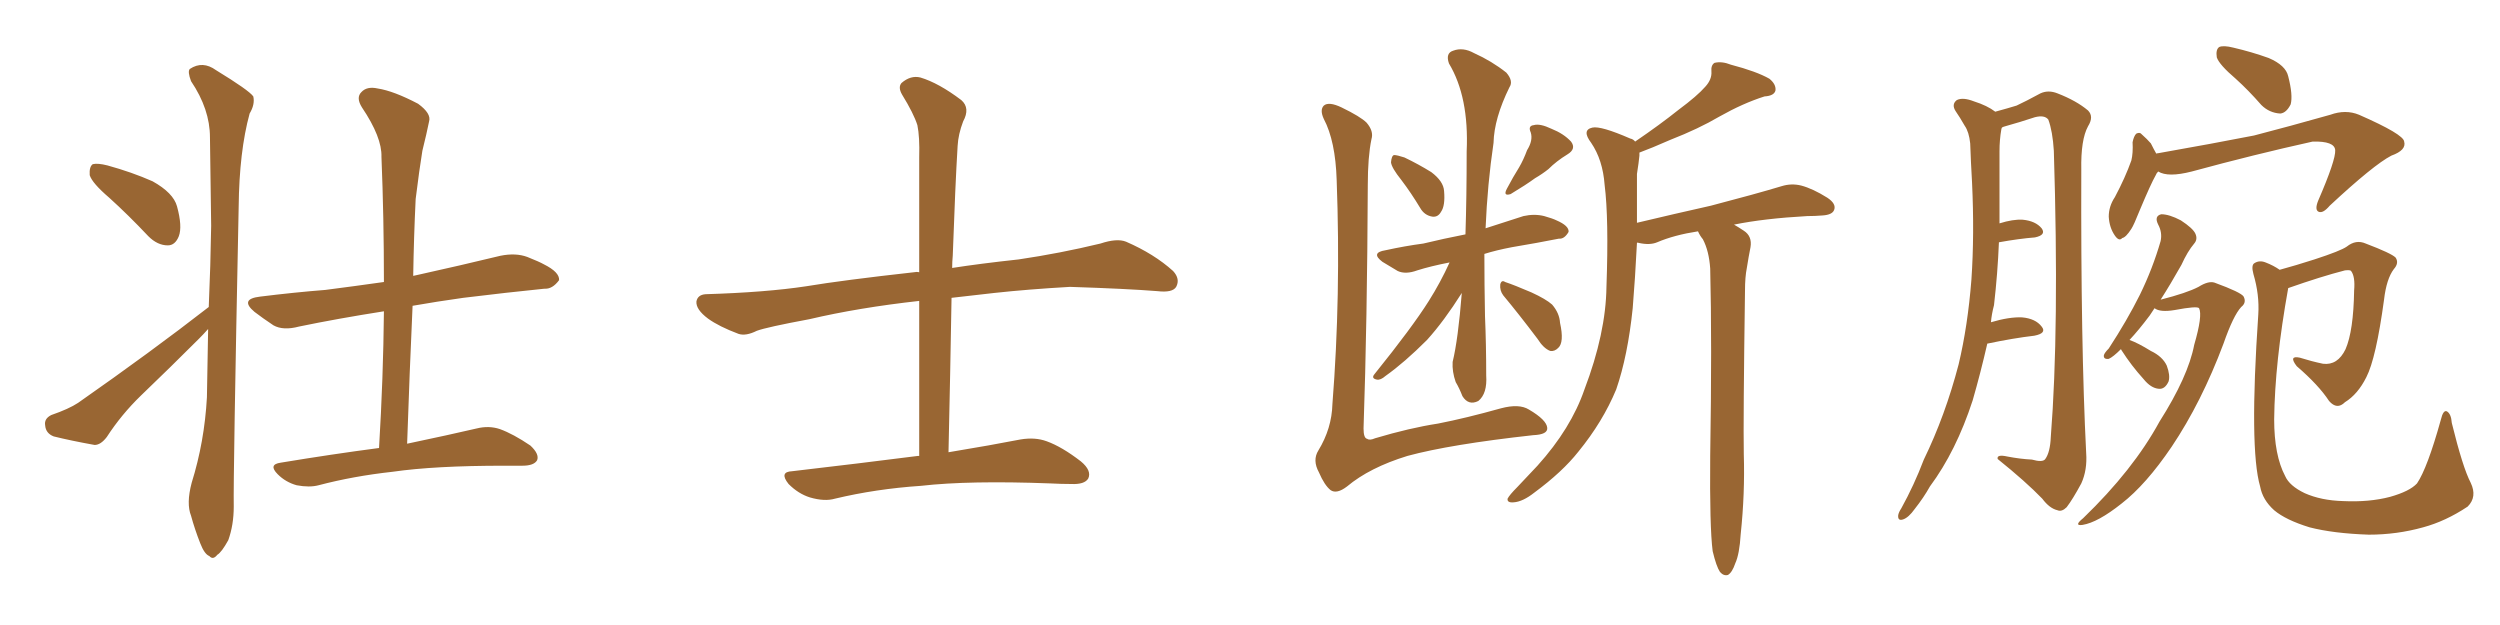 <svg xmlns="http://www.w3.org/2000/svg" xmlns:xlink="http://www.w3.org/1999/xlink" width="600" height="150"><path fill="#996633" padding="10" d="M26.22 47.46L26.22 47.46Q22.12 43.95 21.53 42.04L21.53 42.04Q21.39 39.99 22.27 39.40L22.27 39.40Q23.44 39.11 25.78 39.70L25.78 39.70Q31.64 41.31 36.62 43.51L36.62 43.51Q41.60 46.29 42.48 49.51L42.48 49.51Q43.80 54.35 42.92 56.69L42.92 56.69Q42.04 58.89 40.28 58.89L40.28 58.89Q37.79 58.89 35.60 56.69L35.60 56.69Q30.76 51.56 26.22 47.46ZM50.10 73.68L50.10 73.68Q50.54 63.57 50.68 54.20L50.68 54.20Q50.54 42.77 50.39 32.96L50.39 32.96Q50.39 26.22 45.85 19.48L45.85 19.48Q44.97 17.14 45.56 16.55L45.56 16.55Q48.63 14.50 51.86 16.85L51.86 16.85Q59.77 21.68 60.79 23.14L60.79 23.14Q61.23 25.05 59.91 27.25L59.91 27.25Q57.42 36.33 57.28 49.66L57.28 49.66Q55.96 114.55 56.10 121.58L56.10 121.58Q56.10 125.98 54.79 129.64L54.79 129.64Q53.17 132.57 52.15 133.15L52.15 133.15Q51.12 134.47 50.24 133.45L50.24 133.45Q49.07 133.01 48.05 130.37L48.05 130.37Q46.73 127.00 45.85 123.78L45.85 123.78Q44.68 120.85 46.00 115.87L46.00 115.87Q49.07 106.05 49.66 95.36L49.66 95.36Q49.80 86.87 49.95 78.96L49.95 78.96Q48.78 80.27 47.75 81.30L47.75 81.30Q40.87 88.18 33.84 94.92L33.84 94.92Q29.15 99.46 25.63 104.88L25.63 104.88Q24.17 106.79 22.71 106.79L22.71 106.79Q16.99 105.76 12.89 104.74L12.89 104.74Q10.99 104.00 10.84 102.10L10.84 102.10Q10.55 100.49 12.30 99.61L12.30 99.61Q16.55 98.14 18.75 96.68L18.75 96.68Q36.33 84.38 50.10 73.68ZM90.97 107.52L90.97 107.52L90.97 107.52Q91.99 90.53 92.14 74.71L92.14 74.71Q81.01 76.46 71.78 78.37L71.78 78.37Q67.97 79.39 65.63 78.08L65.63 78.08Q62.99 76.32 61.08 74.85L61.08 74.85Q57.42 71.78 62.40 71.19L62.40 71.19Q70.61 70.17 78.08 69.58L78.08 69.58Q84.96 68.70 92.14 67.68L92.14 67.68Q92.14 52.15 91.55 37.65L91.55 37.65Q91.70 32.96 86.87 25.78L86.87 25.78Q85.40 23.44 86.72 22.12L86.72 22.12Q88.04 20.65 90.67 21.24L90.67 21.24Q94.48 21.83 100.34 24.90L100.34 24.90Q103.56 27.25 102.98 29.15L102.98 29.15Q102.39 32.08 101.37 36.18L101.37 36.18Q100.63 40.72 99.76 47.75L99.76 47.75Q99.32 56.84 99.17 66.21L99.17 66.21Q99.90 66.06 100.49 65.92L100.49 65.92Q110.45 63.72 120.12 61.38L120.12 61.38Q123.78 60.64 126.56 61.67L126.56 61.67Q129.49 62.84 130.52 63.43L130.52 63.43Q134.33 65.33 134.18 67.24L134.18 67.24Q132.57 69.43 130.66 69.29L130.66 69.29Q121.88 70.17 111.18 71.48L111.18 71.48Q104.88 72.36 99.02 73.39L99.02 73.39Q98.29 89.36 97.71 106.49L97.71 106.49Q108.11 104.30 114.40 102.83L114.40 102.83Q117.33 102.10 119.97 102.98L119.97 102.98Q123.19 104.15 127.29 106.93L127.29 106.93Q129.49 108.98 128.91 110.45L128.91 110.45Q128.17 111.77 125.39 111.77L125.39 111.77Q123.34 111.77 121.00 111.77L121.00 111.77Q104.30 111.77 94.19 113.23L94.19 113.23Q84.81 114.26 76.46 116.46L76.46 116.46Q74.27 117.04 71.19 116.46L71.19 116.46Q68.55 115.72 66.65 113.82L66.65 113.82Q64.31 111.47 67.38 111.04L67.38 111.04Q79.83 108.98 90.97 107.52ZM220.61 109.42L220.61 109.42L220.61 109.42Q220.61 90.23 220.61 72.22L220.61 72.22Q206.10 73.83 194.24 76.61L194.24 76.61Q183.98 78.52 181.64 79.39L181.64 79.39Q179.00 80.71 177.25 80.13L177.25 80.13Q172.56 78.37 169.92 76.46L169.92 76.46Q166.99 74.27 167.14 72.36L167.14 72.36Q167.43 70.75 169.34 70.61L169.34 70.61Q183.84 70.17 193.51 68.70L193.51 68.70Q202.29 67.24 219.43 65.33L219.43 65.33Q220.02 65.19 220.61 65.33L220.61 65.33Q220.61 51.12 220.61 37.79L220.61 37.79Q220.75 32.81 220.17 30.03L220.17 30.03Q219.29 27.25 216.50 22.71L216.50 22.71Q215.48 20.95 216.36 19.92L216.36 19.92Q218.55 18.02 220.90 18.60L220.90 18.60Q225.29 19.92 230.71 24.02L230.71 24.02Q232.91 25.93 231.15 29.15L231.15 29.15Q229.98 32.23 229.83 35.01L229.83 35.01Q229.25 44.53 228.66 61.38L228.66 61.38Q228.52 62.84 228.52 64.31L228.52 64.31Q235.11 63.28 244.48 62.26L244.48 62.26Q254.44 60.79 264.11 58.45L264.11 58.45Q268.07 57.13 270.26 58.01L270.26 58.01Q277.00 60.94 281.54 65.04L281.54 65.04Q283.30 66.94 282.28 68.85L282.28 68.85Q281.40 70.31 277.73 69.87L277.73 69.87Q270.41 69.29 256.79 68.85L256.79 68.85Q246.68 69.43 238.62 70.31L238.62 70.31Q233.64 70.90 228.37 71.48L228.37 71.48Q228.08 89.06 227.64 108.54L227.64 108.54Q238.18 106.79 244.92 105.47L244.92 105.47Q248.44 104.88 251.22 105.91L251.22 105.91Q254.88 107.23 259.42 110.74L259.42 110.74Q262.06 112.94 261.18 114.84L261.18 114.84Q260.30 116.31 257.08 116.16L257.08 116.16Q254.74 116.16 252.10 116.02L252.10 116.02Q232.62 115.28 221.04 116.60L221.04 116.60Q210.21 117.33 200.39 119.68L200.39 119.68Q197.90 120.41 194.38 119.38L194.38 119.38Q191.60 118.51 189.26 116.16L189.26 116.16Q186.91 113.23 190.14 113.09L190.14 113.09Q206.54 111.18 220.31 109.42L220.31 109.42Q220.46 109.42 220.61 109.42ZM329.15 33.40L329.15 33.40Q328.27 37.65 328.27 44.38L328.27 44.38Q328.13 77.20 327.25 102.83L327.25 102.83Q327.25 105.18 328.13 105.32L328.13 105.32Q328.71 105.76 330.03 105.18L330.03 105.18Q338.38 102.69 345.12 101.66L345.12 101.66Q351.86 100.34 360.21 98.00L360.21 98.00Q364.60 96.83 366.94 98.29L366.94 98.29Q371.19 100.78 371.34 102.69L371.34 102.69Q371.48 104.30 367.97 104.44L367.97 104.44Q348.05 106.64 337.79 109.42L337.79 109.42Q328.71 112.21 323.29 116.75L323.29 116.75Q320.80 118.65 319.34 117.63L319.34 117.63Q317.87 116.46 316.55 113.38L316.55 113.38Q314.94 110.45 316.41 108.11L316.41 108.11Q319.63 102.83 319.78 96.97L319.78 96.97Q321.83 71.04 320.80 43.21L320.80 43.21Q320.51 33.84 317.72 28.56L317.72 28.56Q316.70 26.37 317.72 25.34L317.72 25.34Q318.90 24.32 321.97 25.78L321.97 25.78Q326.51 27.98 327.98 29.44L327.98 29.44Q329.74 31.49 329.15 33.40ZM336.33 43.21L336.33 43.21Q333.98 40.28 333.84 38.96L333.84 38.96Q333.98 37.35 334.57 37.21L334.57 37.21Q335.30 37.21 337.06 37.79L337.06 37.79Q340.43 39.40 343.51 41.31L343.51 41.31Q346.44 43.51 346.58 45.85L346.58 45.85Q346.88 49.37 345.85 50.83L345.85 50.83Q345.12 52.15 343.80 52.00L343.80 52.00Q341.89 51.71 340.87 49.95L340.87 49.95Q338.67 46.29 336.33 43.21ZM366.50 36.04L366.50 36.04Q367.97 33.69 367.38 31.79L367.38 31.79Q366.65 30.18 368.12 30.03L368.12 30.03Q369.58 29.59 372.36 30.91L372.36 30.91Q375.29 32.08 377.05 33.98L377.05 33.98Q378.37 35.74 376.17 37.06L376.17 37.06Q373.54 38.67 371.63 40.58L371.63 40.58Q370.17 41.75 368.41 42.77L368.41 42.77Q366.21 44.38 362.55 46.58L362.55 46.58Q360.64 47.17 361.67 45.26L361.67 45.26Q363.13 42.48 364.60 40.14L364.60 40.14Q365.63 38.38 366.50 36.04ZM347.90 62.99L347.90 62.99Q343.36 63.87 340.14 64.89L340.14 64.89Q337.35 65.92 335.45 65.04L335.45 65.04Q333.54 63.87 331.79 62.84L331.79 62.84Q328.86 60.64 332.52 60.06L332.52 60.06Q337.21 59.03 341.60 58.45L341.60 58.45Q346.44 57.28 351.71 56.25L351.71 56.25Q352.00 47.31 352.00 36.33L352.00 36.33Q352.59 23.29 347.75 15.23L347.75 15.23Q346.88 12.74 348.78 12.16L348.78 12.16Q351.12 11.28 353.76 12.74L353.76 12.74Q358.01 14.65 361.52 17.43L361.52 17.43Q363.28 19.48 362.26 20.95L362.26 20.95Q358.59 28.42 358.45 34.28L358.45 34.28Q356.98 44.24 356.54 54.79L356.54 54.79Q361.08 53.32 365.63 51.86L365.63 51.86Q368.26 51.27 370.61 51.86L370.61 51.86Q372.66 52.44 373.54 52.88L373.54 52.88Q376.61 54.20 376.46 55.66L376.46 55.66Q375.44 57.42 374.12 57.28L374.12 57.28Q368.99 58.30 362.84 59.33L362.84 59.33Q359.03 60.06 356.25 60.94L356.25 60.94Q356.25 68.26 356.40 75.88L356.40 75.88Q356.69 82.62 356.69 90.09L356.69 90.09Q356.98 94.48 354.79 96.24L354.79 96.24Q352.44 97.41 350.98 95.07L350.98 95.07Q350.24 93.16 349.37 91.70L349.37 91.70Q348.49 89.21 348.63 86.87L348.63 86.87Q349.95 81.45 350.83 70.31L350.83 70.31Q346.58 77.05 342.48 81.59L342.48 81.59Q337.06 87.01 332.52 90.23L332.52 90.23Q331.35 91.26 330.47 91.11L330.47 91.11Q329.00 90.82 329.88 89.79L329.88 89.79Q338.96 78.52 342.92 72.22L342.92 72.22Q345.70 67.82 347.90 62.99ZM360.79 70.90L360.79 70.90Q359.91 69.73 360.06 68.26L360.06 68.26Q360.35 67.09 361.23 67.68L361.23 67.68Q363.43 68.41 367.53 70.17L367.53 70.17Q371.04 71.78 372.51 73.10L372.51 73.10Q374.27 75.15 374.41 77.49L374.41 77.49Q375.44 82.18 373.97 83.50L373.97 83.50Q373.10 84.38 372.07 84.23L372.07 84.23Q370.46 83.64 368.99 81.30L368.99 81.30Q364.45 75.29 360.79 70.90ZM411.04 132.28L411.04 132.28L411.04 132.28Q410.30 126.56 410.45 109.42L410.45 109.42Q410.89 82.03 410.45 64.45L410.45 64.45Q410.16 60.21 408.69 57.42L408.69 57.42Q407.96 56.54 407.52 55.52L407.52 55.52Q401.81 56.40 397.71 58.15L397.71 58.15Q395.95 58.89 393.31 58.30L393.31 58.30Q393.02 58.15 392.87 58.30L392.87 58.30Q392.43 66.94 391.85 73.97L391.85 73.97Q390.67 85.40 387.89 93.46L387.89 93.46Q384.67 101.22 378.81 108.40L378.81 108.40Q375 113.23 368.26 118.21L368.26 118.21Q365.48 120.41 363.28 120.56L363.28 120.56Q361.67 120.70 361.82 119.68L361.82 119.68Q362.26 118.80 364.16 116.89L364.16 116.89Q366.36 114.55 368.99 111.77L368.99 111.77Q377.05 102.83 380.27 93.46L380.27 93.46Q385.40 79.98 385.55 68.85L385.55 68.85Q386.13 52.44 385.11 44.38L385.11 44.38Q384.67 38.38 381.88 34.28L381.88 34.28Q379.54 31.20 382.18 30.62L382.18 30.62Q384.23 30.18 391.26 33.25L391.26 33.25Q391.99 33.40 392.43 33.98L392.43 33.98Q398.44 29.88 402.83 26.37L402.83 26.37Q407.37 23.00 409.28 20.80L409.28 20.80Q410.89 19.04 410.74 17.14L410.74 17.14Q410.60 15.67 411.47 15.09L411.47 15.09Q413.23 14.65 415.43 15.53L415.43 15.53Q421.58 17.14 424.66 18.90L424.66 18.90Q426.27 20.21 426.12 21.68L426.12 21.68Q425.83 23.00 423.49 23.14L423.49 23.14Q418.36 24.76 412.65 27.98L412.65 27.98Q407.67 30.91 400.93 33.54L400.93 33.54Q396.24 35.60 393.46 36.62L393.46 36.62Q393.46 36.91 393.46 37.35L393.46 37.35Q393.31 38.96 392.87 41.75L392.87 41.75Q392.87 48.05 392.87 53.47L392.87 53.47Q402.10 51.27 410.60 49.37L410.60 49.37Q421.29 46.58 427.59 44.68L427.59 44.68Q429.93 43.95 432.28 44.53L432.28 44.53Q435.06 45.26 438.57 47.46L438.57 47.46Q440.77 48.93 440.19 50.39L440.19 50.39Q439.75 51.56 437.40 51.71L437.40 51.71Q435.64 51.86 433.74 51.86L433.74 51.86Q423.34 52.44 416.16 53.91L416.16 53.91Q417.19 54.49 418.51 55.37L418.51 55.37Q420.56 56.69 420.12 59.33L420.12 59.33Q419.68 61.52 419.24 64.31L419.24 64.31Q418.80 66.50 418.80 69.73L418.80 69.73Q418.36 100.93 418.51 108.98L418.51 108.98Q418.80 118.51 417.77 128.17L417.77 128.17Q417.48 133.01 416.46 135.21L416.46 135.21Q415.72 137.40 414.70 137.99L414.70 137.99Q413.67 138.28 412.79 137.26L412.79 137.26Q411.91 135.94 411.04 132.28ZM476.95 82.47L476.95 82.47Q475.34 89.50 473.44 96.09L473.44 96.09Q469.48 108.25 463.18 116.75L463.18 116.75Q461.72 119.38 459.52 122.17L459.52 122.17Q458.06 124.22 456.74 124.66L456.74 124.66Q455.42 125.10 455.57 123.63L455.57 123.63Q455.71 122.90 456.30 122.02L456.30 122.02Q459.38 116.46 461.72 110.30L461.72 110.30Q466.85 99.76 470.07 87.45L470.07 87.45Q472.27 78.22 473.14 67.09L473.14 67.09Q473.88 56.25 473.29 43.80L473.29 43.80Q473.00 38.82 472.85 34.42L472.85 34.42Q472.56 31.64 471.53 30.18L471.53 30.18Q470.36 28.13 469.34 26.66L469.34 26.66Q468.31 25.05 469.63 24.02L469.63 24.02Q471.09 23.29 473.73 24.32L473.73 24.32Q476.95 25.34 478.86 26.81L478.86 26.81Q482.08 25.93 483.98 25.34L483.98 25.34Q486.18 24.32 489.70 22.41L489.70 22.41Q491.60 21.53 493.80 22.41L493.80 22.41Q498.34 24.17 501.12 26.51L501.12 26.51Q502.59 27.98 501.12 30.32L501.12 30.32Q499.37 33.54 499.51 40.72L499.51 40.72Q499.37 82.76 500.68 108.69L500.68 108.69Q500.98 112.79 499.51 116.02L499.51 116.02Q497.46 119.82 496.00 121.73L496.00 121.73Q494.82 122.90 493.80 122.46L493.80 122.46Q491.89 122.02 490.14 119.68L490.14 119.68Q486.18 115.58 479.44 110.16L479.44 110.16Q479.15 108.98 481.79 109.57L481.79 109.57Q484.86 110.16 487.65 110.30L487.65 110.30Q490.28 111.04 490.87 110.16L490.87 110.16Q492.04 108.54 492.19 104.88L492.19 104.88Q494.24 78.96 492.92 36.18L492.92 36.18Q492.63 31.49 491.60 28.71L491.60 28.71Q490.72 27.54 488.38 28.13L488.38 28.13Q484.86 29.30 481.20 30.32L481.20 30.32Q480.62 30.47 480.47 30.62L480.47 30.62Q480.32 30.91 480.32 31.05L480.32 31.05Q479.88 33.54 479.88 36.33L479.88 36.33Q479.88 41.02 479.88 46.29L479.88 46.29Q479.88 49.95 479.88 53.61L479.88 53.61Q483.11 52.59 485.45 52.73L485.45 52.73Q488.53 53.03 489.99 54.79L489.99 54.79Q491.16 56.40 488.38 56.98L488.38 56.98Q484.57 57.28 479.74 58.15L479.74 58.15Q479.44 65.63 478.56 73.24L478.56 73.24Q477.98 75.44 477.83 77.34L477.83 77.34Q482.23 76.03 485.30 76.17L485.30 76.17Q488.53 76.46 489.99 78.37L489.99 78.37Q491.31 79.98 488.23 80.57L488.23 80.57Q483.25 81.15 476.95 82.47ZM536.57 18.90L536.57 18.90Q532.62 15.53 532.03 13.77L532.03 13.77Q531.74 11.87 532.62 11.28L532.62 11.28Q533.64 10.84 535.99 11.43L535.99 11.43Q540.38 12.45 544.48 13.92L544.48 13.92Q548.58 15.67 549.17 18.31L549.17 18.31Q550.34 22.85 549.76 25.05L549.76 25.05Q548.73 27.10 547.27 27.25L547.27 27.25Q544.63 27.10 542.72 25.20L542.72 25.20Q539.65 21.68 536.57 18.90ZM517.97 41.16L517.97 41.16Q517.53 41.60 517.38 42.04L517.38 42.04Q516.21 44.09 513.57 50.39L513.57 50.39Q512.11 54.05 511.52 54.93L511.52 54.93Q510.21 56.98 509.33 57.13L509.33 57.13Q508.59 58.01 507.57 56.54L507.57 56.54Q506.25 54.64 506.10 52.00L506.10 52.00Q506.10 49.51 507.57 47.31L507.57 47.31Q510.06 42.63 511.52 38.53L511.52 38.53Q511.96 36.77 511.82 34.13L511.82 34.13Q512.11 32.67 512.70 32.08L512.70 32.08Q513.57 31.64 514.01 32.23L514.01 32.23Q515.33 33.40 516.21 34.42L516.21 34.42Q516.94 35.89 517.53 36.91L517.53 36.91Q517.53 36.77 517.97 36.77L517.97 36.77Q531.30 34.42 540.97 32.52L540.97 32.52Q549.46 30.32 559.28 27.54L559.28 27.54Q562.94 26.22 566.16 27.54L566.16 27.54Q576.86 32.23 577.00 33.98L577.00 33.98Q577.59 36.04 573.93 37.35L573.93 37.35Q569.68 39.55 559.13 49.37L559.13 49.37Q557.52 51.27 556.49 50.83L556.49 50.83Q555.47 50.39 556.35 48.19L556.35 48.19Q560.60 38.38 560.45 36.04L560.45 36.04Q560.30 33.84 555.03 33.98L555.03 33.98Q541.11 37.06 526.03 41.16L526.03 41.16Q520.31 42.63 517.97 41.16ZM509.03 83.79L509.03 83.79Q507.13 85.69 506.10 86.13L506.10 86.13Q504.79 86.28 504.93 85.25L504.93 85.25Q505.08 84.67 506.10 83.64L506.10 83.64Q510.50 76.90 513.57 70.75L513.57 70.75Q516.65 64.45 518.55 57.86L518.55 57.86Q518.99 55.81 517.97 53.91L517.97 53.91Q516.94 51.86 518.70 51.42L518.70 51.42Q520.61 51.42 523.39 52.88L523.39 52.88Q526.32 54.79 526.90 56.10L526.90 56.10Q527.49 57.42 526.61 58.45L526.61 58.45Q525 60.35 523.54 63.57L523.54 63.57Q520.90 68.26 518.55 71.92L518.55 71.92Q524.85 70.31 527.64 68.85L527.64 68.85Q529.98 67.38 531.45 67.82L531.45 67.82Q537.89 70.17 538.48 71.19L538.48 71.19Q539.21 72.66 537.89 73.68L537.89 73.68Q535.99 75.73 533.64 82.47L533.64 82.47Q528.37 96.53 521.19 107.23L521.19 107.23Q515.04 116.31 509.18 120.85L509.18 120.85Q503.47 125.39 499.80 125.98L499.80 125.98Q497.61 126.27 499.95 124.37L499.95 124.37Q511.96 112.79 518.26 101.22L518.26 101.22Q525.15 90.38 526.61 82.76L526.61 82.76Q528.66 75.73 527.78 73.97L527.78 73.97Q527.34 73.39 521.92 74.41L521.92 74.41Q518.41 75 517.09 73.97L517.09 73.97Q516.50 74.85 515.92 75.73L515.92 75.73Q513.28 79.25 511.08 81.59L511.08 81.59Q513.13 82.32 516.21 84.23L516.21 84.23Q518.99 85.55 520.02 87.74L520.02 87.74Q520.90 90.09 520.46 91.55L520.46 91.55Q519.58 93.46 518.12 93.31L518.12 93.31Q516.21 93.16 514.45 90.97L514.45 90.97Q511.52 87.74 509.18 84.08L509.18 84.08Q509.03 83.79 509.03 83.79ZM592.97 115.87L592.97 115.87L592.97 115.87Q594.58 119.24 592.24 121.58L592.24 121.58Q586.96 125.10 581.54 126.56L581.54 126.56Q575.24 128.32 568.51 128.32L568.51 128.32Q560.01 128.03 554.30 126.56L554.30 126.56Q548.58 124.80 545.80 122.46L545.80 122.46Q543.02 119.97 542.43 116.75L542.43 116.75Q539.79 107.67 541.99 75.44L541.99 75.44Q542.29 70.75 540.82 65.77L540.82 65.77Q540.23 63.57 541.11 63.13L541.11 63.13Q542.29 62.40 543.75 62.99L543.75 62.99Q545.65 63.72 547.12 64.75L547.12 64.75Q550.93 63.72 555.47 62.26L555.47 62.26Q561.77 60.21 563.23 59.18L563.23 59.18Q565.43 57.42 567.77 58.45L567.77 58.45Q573.93 60.79 574.95 61.82L574.95 61.82Q575.83 63.13 574.51 64.60L574.51 64.60Q572.75 66.94 572.17 71.92L572.17 71.92Q570.26 85.99 567.92 90.53L567.92 90.53Q565.87 94.63 562.79 96.53L562.79 96.53Q560.89 98.44 558.98 96.24L558.98 96.24Q556.49 92.43 551.22 87.89L551.22 87.89Q549.17 85.25 551.95 85.84L551.95 85.84Q554.74 86.72 557.52 87.30L557.52 87.30Q561.04 87.74 562.94 83.79L562.94 83.79Q564.84 79.39 564.99 69.73L564.99 69.73Q565.28 66.36 564.26 65.04L564.26 65.04Q564.11 64.75 562.79 64.89L562.79 64.89Q557.08 66.36 549.17 69.14L549.17 69.14Q545.95 87.01 545.80 100.63L545.80 100.63Q545.80 109.28 548.44 114.26L548.44 114.26Q549.46 116.60 553.13 118.36L553.13 118.36Q557.08 120.12 562.35 120.26L562.35 120.26Q568.65 120.56 573.63 119.24L573.63 119.24Q578.32 117.92 580.08 116.02L580.08 116.02Q582.57 112.35 585.79 100.78L585.79 100.78Q586.38 98.29 587.26 98.73L587.26 98.73Q588.28 99.32 588.43 101.51L588.43 101.51Q591.06 112.21 592.97 115.87Z"/></svg>